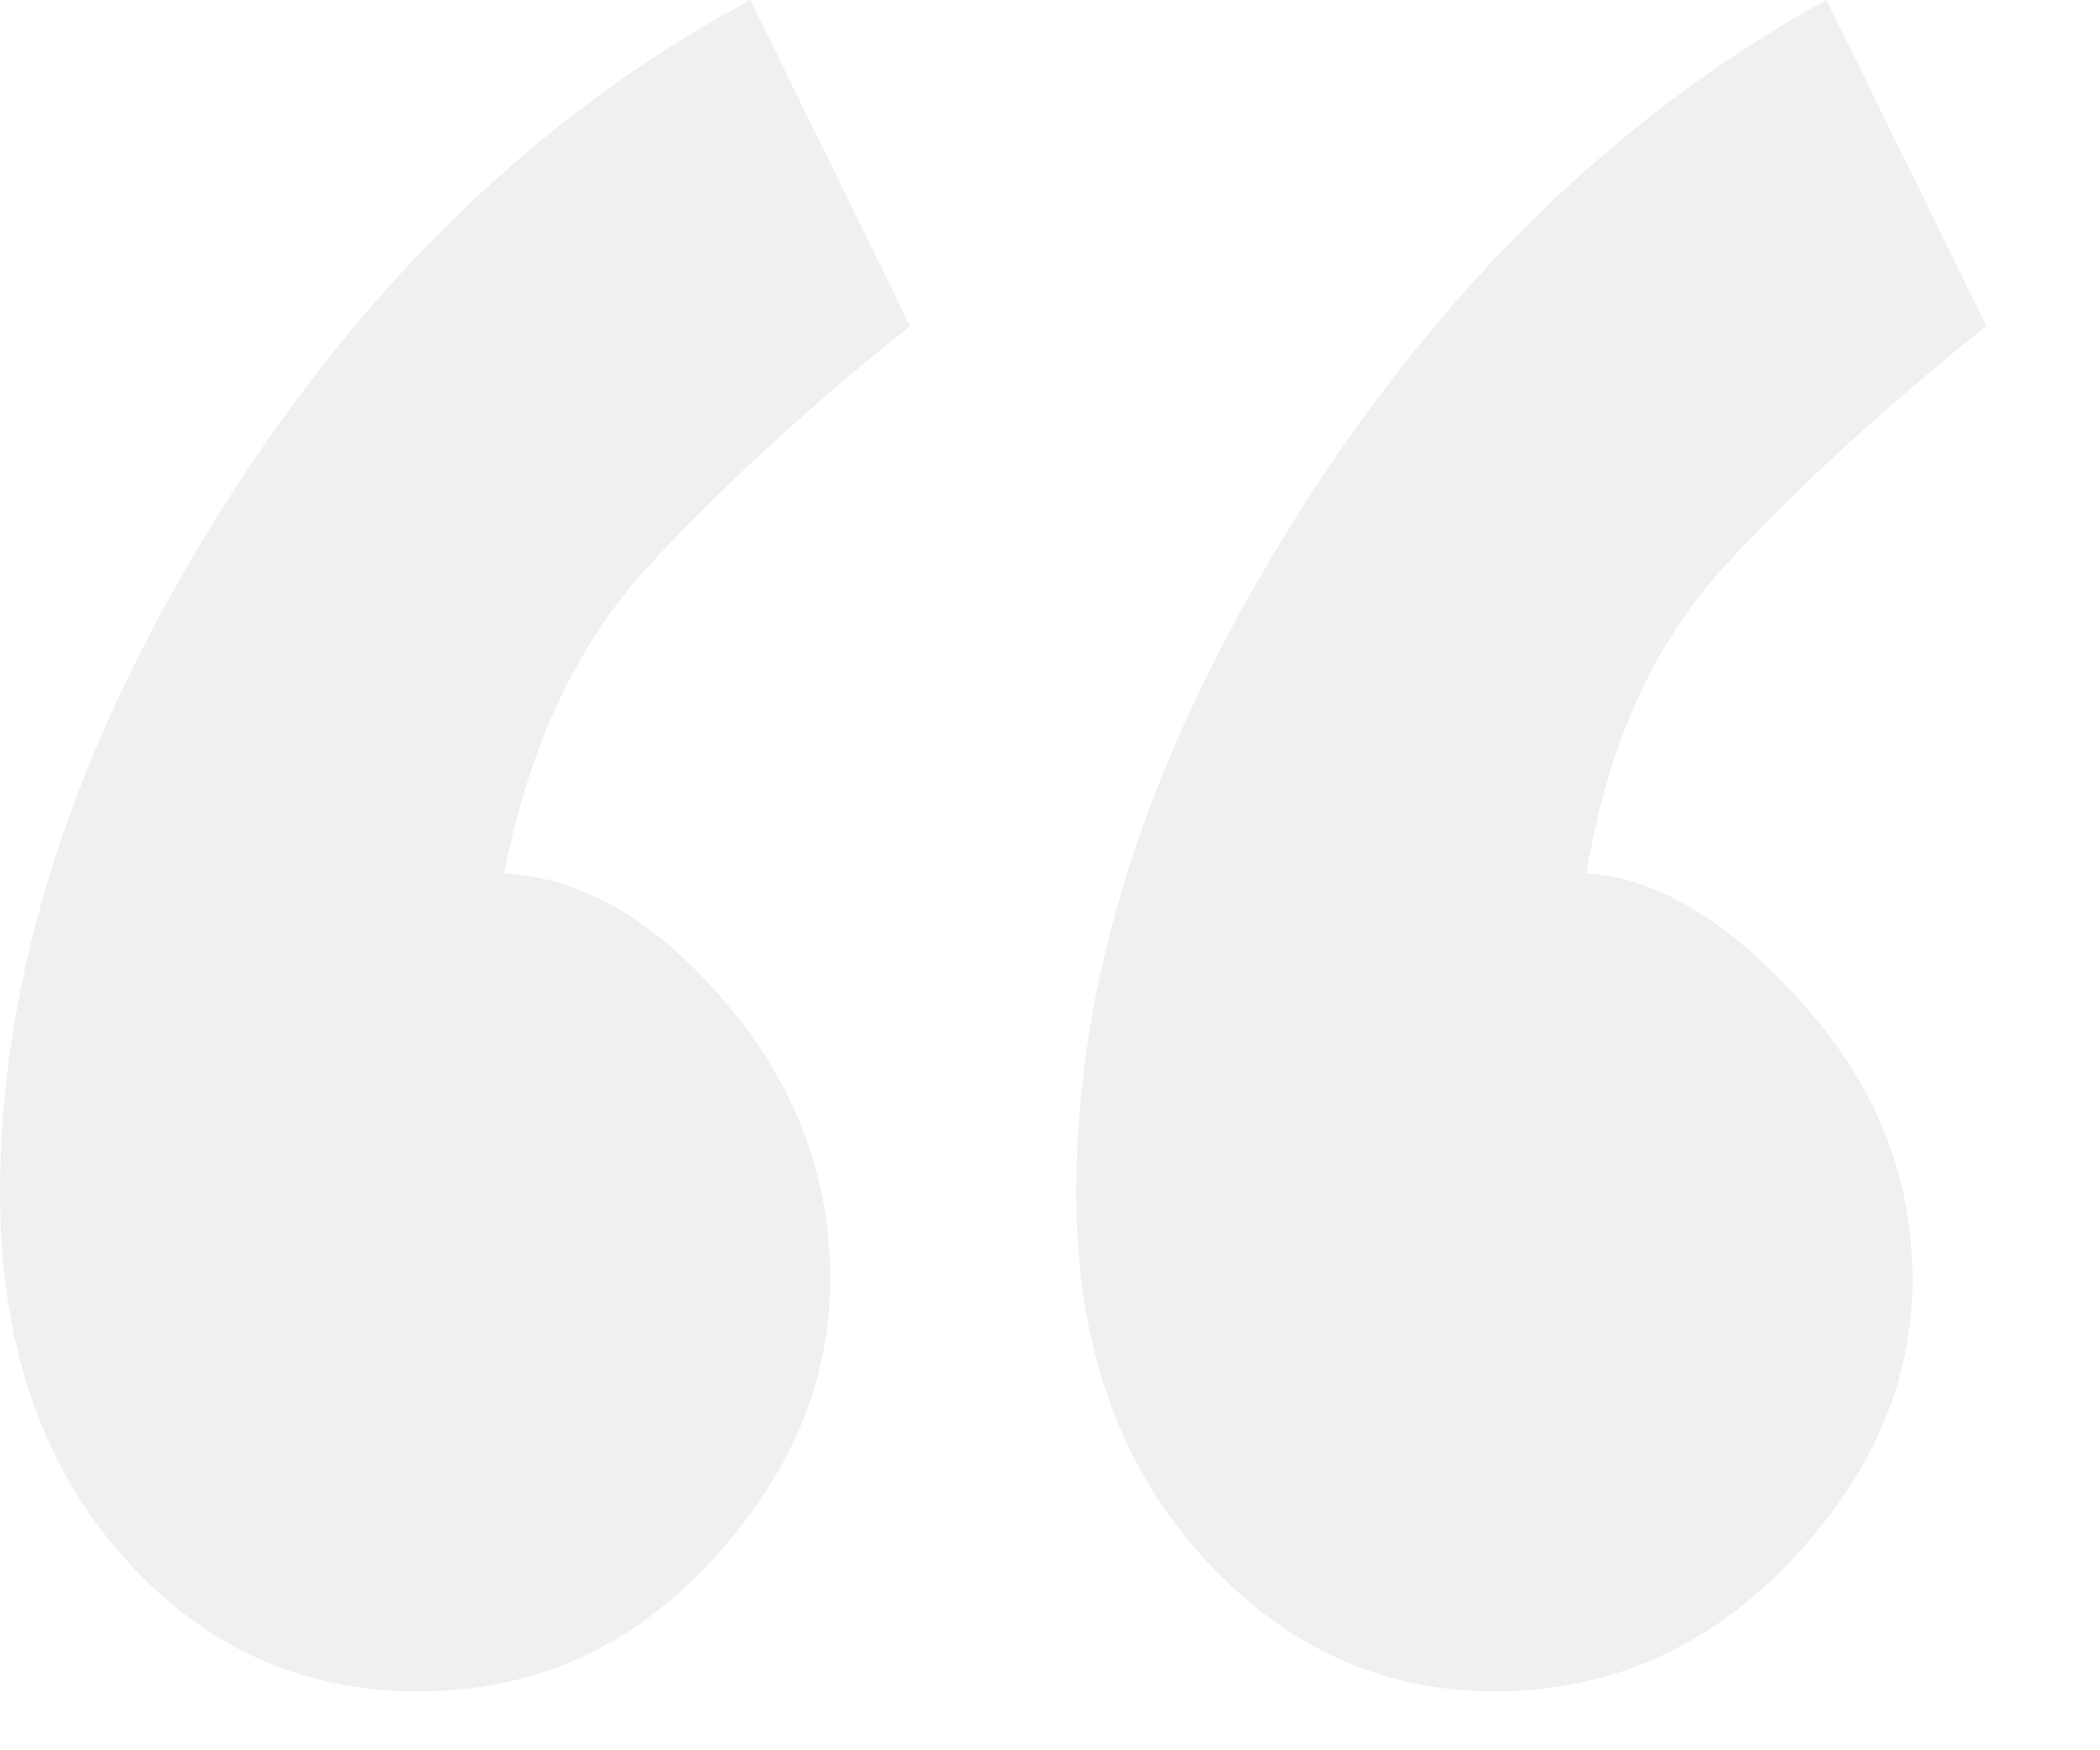 <svg width="90" height="75" viewBox="0 0 90 75" xmlns="http://www.w3.org/2000/svg">
    <path opacity=".06" d="M17.92 72.476c-5.097 0-9.355-1.978-12.78-5.93C1.712 62.592 0 57.452 0 51.127c0-9.31 3.072-18.93 9.225-28.858C15.373 12.345 23.015 4.92 32.153 0l6.852 13.967c-4.394 3.517-8.13 6.944-11.2 10.28-3.077 3.34-5.14 7.733-6.194 13.176 3.336.178 6.5 2.022 9.49 5.535 2.984 3.517 4.48 7.47 4.48 11.86 0 4.393-1.714 8.433-5.14 12.122s-7.602 5.536-12.52 5.536zm46.123 0c-4.92 0-9.138-1.978-12.65-5.93-3.516-3.953-5.27-9.093-5.27-15.418 0-9.31 3.117-18.93 9.355-28.858C61.713 12.345 69.314 4.92 78.274 0l6.854 13.967c-4.395 3.517-8.13 6.944-11.2 10.28-3.078 3.34-5.054 7.733-5.933 13.176 2.987.178 6.062 2.022 9.226 5.535 3.164 3.517 4.745 7.47 4.745 11.86 0 4.393-1.76 8.433-5.27 12.122-3.517 3.69-7.735 5.536-12.652 5.536z" />
</svg>
